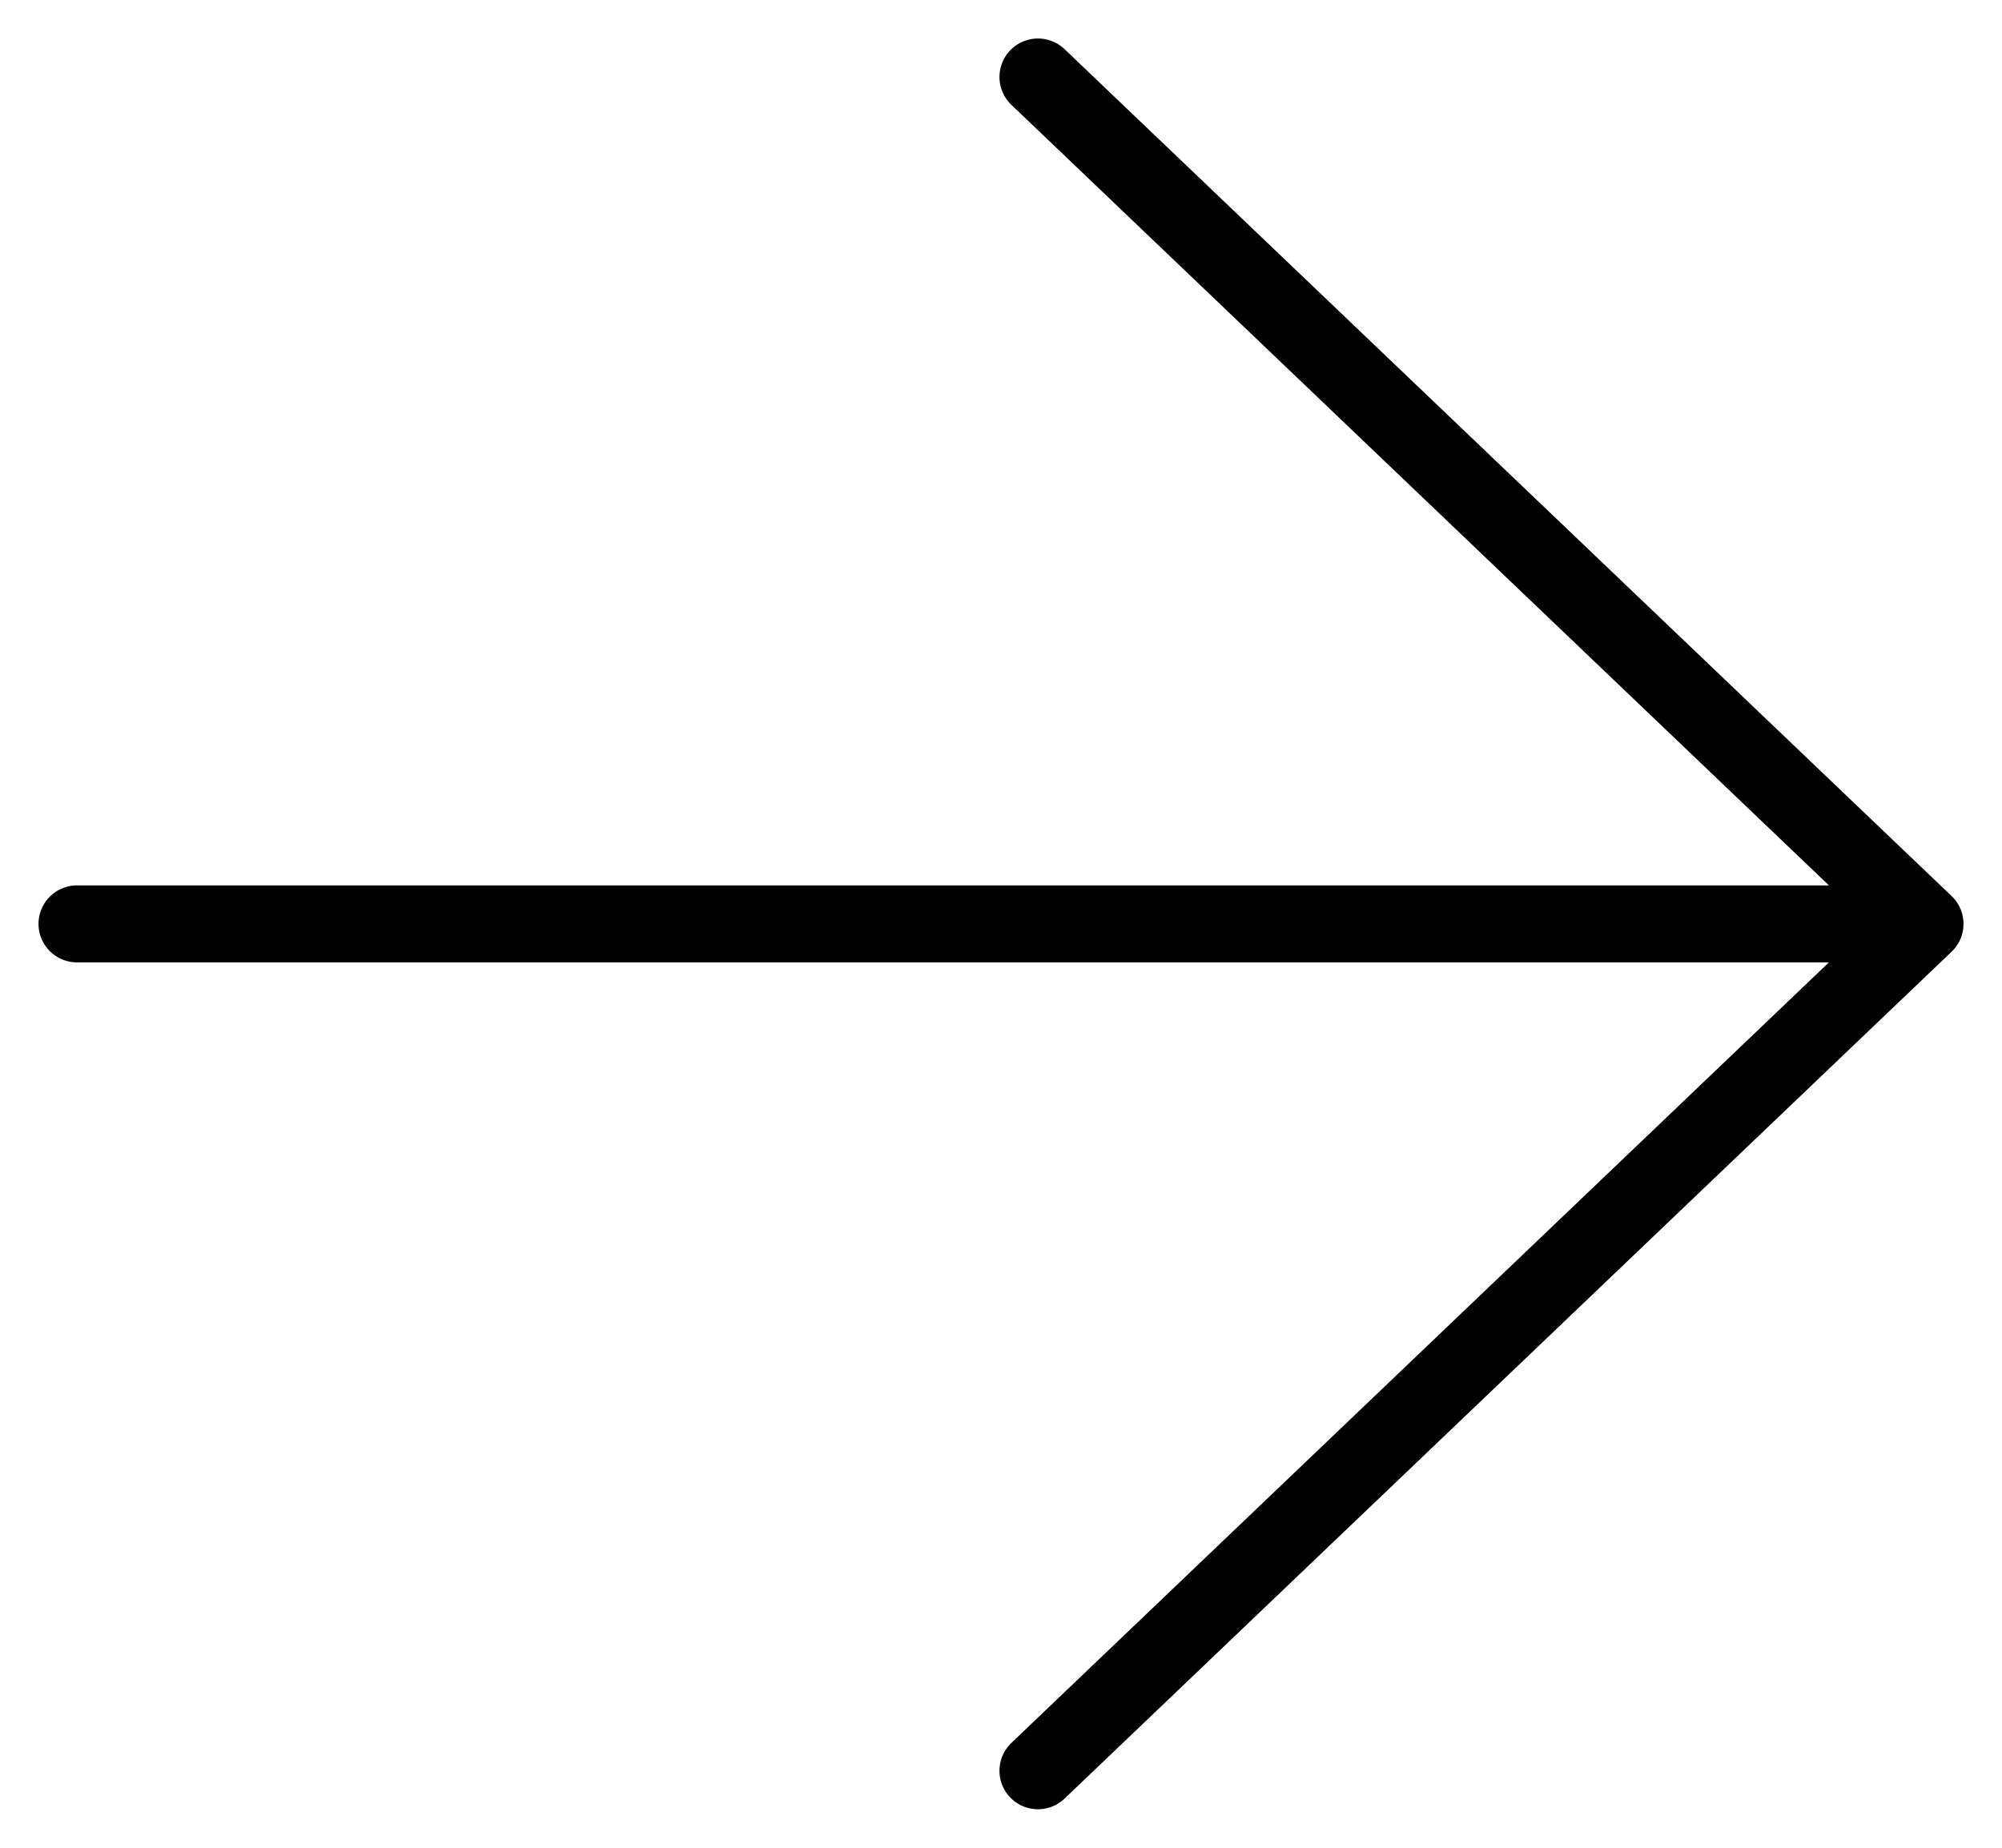 <svg width="26" height="24" viewBox="0 0 26 24" fill="none" xmlns="http://www.w3.org/2000/svg">
<path d="M1 12L25 12M25 12L13.48 23M25 12L13.48 1" stroke="black" stroke-linecap="round" stroke-linejoin="round"/>
</svg>
